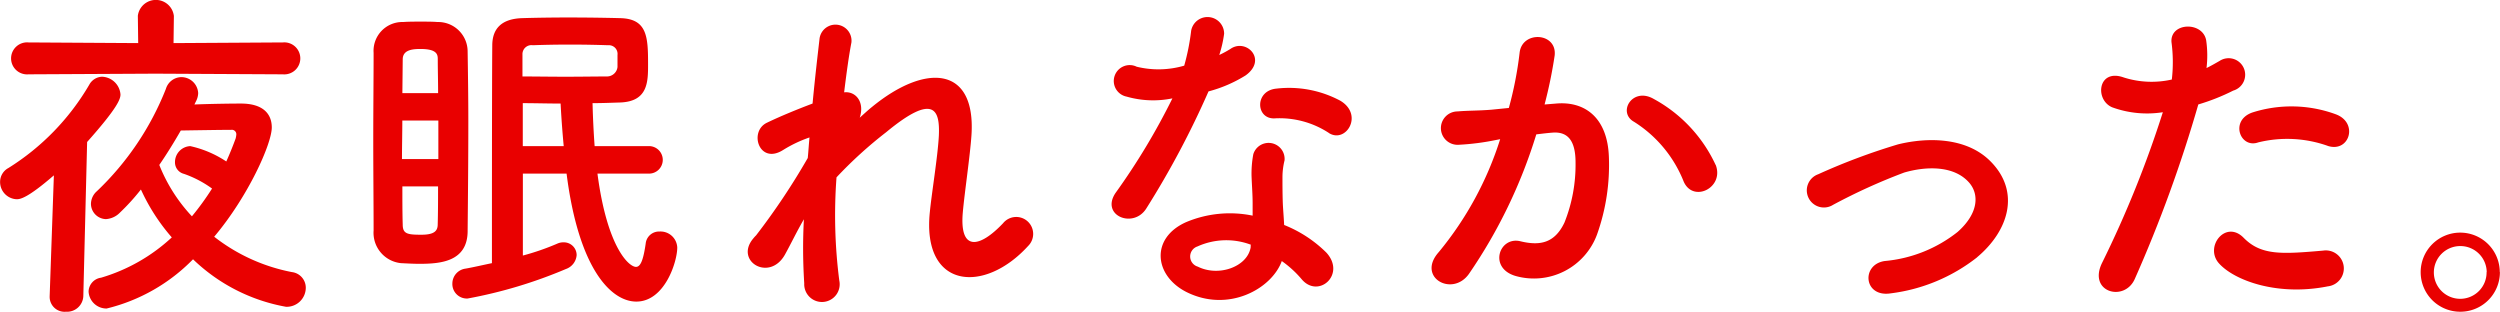 <svg xmlns="http://www.w3.org/2000/svg" width="187.344" height="23.37" viewBox="0 0 187.344 23.37">
  <defs>
    <style>
      .cls-1 {
        fill: #e90000;
        fill-rule: evenodd;
      }
    </style>
  </defs>
  <path id="landing_ad_assets_images_feature-5_hdg_03_pc.svg" data-name="landing/ad/assets_230316/images/feature-5/hdg_03_pc.svg" class="cls-1" d="M414.789,6940.51a1.2,1.2,0,1,0,0-2.39l-8.191.05,0.026-2.03a1.36,1.36,0,0,0-2.7-.02v0.02l0.026,2.03-8.216-.05a1.2,1.2,0,1,0,0,2.39l9.516-.05Zm-6.474,1.95a1.369,1.369,0,0,0,.13-0.54,1.262,1.262,0,0,0-1.275-1.2,1.228,1.228,0,0,0-1.144.88,21.44,21.44,0,0,1-5.174,7.67,1.283,1.283,0,0,0-.442.94,1.153,1.153,0,0,0,1.118,1.15,1.6,1.6,0,0,0,1.066-.5,16.006,16.006,0,0,0,1.56-1.72,14.735,14.735,0,0,0,2.314,3.59,13.333,13.333,0,0,1-5.3,3.02,1.077,1.077,0,0,0-.936,1.04,1.345,1.345,0,0,0,1.352,1.27,13.489,13.489,0,0,0,6.475-3.69,13.437,13.437,0,0,0,6.968,3.56,1.432,1.432,0,0,0,1.482-1.43,1.181,1.181,0,0,0-1.04-1.17,13.639,13.639,0,0,1-5.824-2.65c2.548-3.02,4.316-6.97,4.316-8.19,0-.99-0.624-1.79-2.314-1.79h-0.052c-0.65,0-2.158.02-3.432,0.07Zm-11,14.69v0.06a1.117,1.117,0,0,0,1.222,1.09,1.221,1.221,0,0,0,1.3-1.15l0.286-11.57c2.288-2.57,2.5-3.22,2.5-3.56a1.439,1.439,0,0,0-1.378-1.33,1.132,1.132,0,0,0-.962.6,18.152,18.152,0,0,1-6.058,6.24,1.178,1.178,0,0,0-.624,1.04,1.293,1.293,0,0,0,1.248,1.3c0.26,0,.806-0.08,2.782-1.79Zm12.169-8.08a20.451,20.451,0,0,1-1.508,2.08,12.189,12.189,0,0,1-2.445-3.85c0.572-.83,1.118-1.72,1.612-2.58,1.223-.02,3.121-0.05,3.771-0.05a0.336,0.336,0,0,1,.39.34,1.586,1.586,0,0,1-.052.31c-0.208.57-.442,1.15-0.7,1.72a7.994,7.994,0,0,0-2.7-1.15,1.2,1.2,0,0,0-1.145,1.2,0.888,0.888,0,0,0,.677.88A8.086,8.086,0,0,1,409.485,6949.07Zm32.7-1.12a1.031,1.031,0,1,0,0-2.06h-4.03c-0.078-1.06-.13-2.15-0.156-3.22,0.7,0,1.4-.03,2.08-0.05,2.08-.08,2.08-1.56,2.08-2.86,0-2.03-.052-3.41-2.08-3.46-1.144-.03-2.522-0.05-3.822-0.05s-2.574.02-3.536,0.05c-1.534.05-2.236,0.78-2.236,2.05-0.026,2.86-.026,14.18-0.026,16.31-0.728.15-1.4,0.31-1.977,0.41a1.132,1.132,0,0,0-.988,1.12,1.087,1.087,0,0,0,1.144,1.12A35.056,35.056,0,0,0,436,6955.1a1.2,1.2,0,0,0,.806-1.04,0.958,0.958,0,0,0-.962-0.96,1.094,1.094,0,0,0-.494.1,18.651,18.651,0,0,1-2.574.89v-6.14h3.276c0.91,7.18,3.354,9.59,5.226,9.59,2.132,0,3.068-2.99,3.068-4.05a1.254,1.254,0,0,0-1.326-1.2,1.006,1.006,0,0,0-1.04.91c-0.182,1.25-.39,1.74-0.728,1.74-0.52,0-2.158-1.43-2.886-6.99h3.822Zm-13.547,4.29c0.026-2.55.052-5.41,0.052-8.22,0-1.79-.026-3.59-0.052-5.22a2.211,2.211,0,0,0-2.262-2.21c-0.338-.03-0.806-0.03-1.274-0.03-0.442,0-.91,0-1.3.03a2.16,2.16,0,0,0-2.21,2.31c0,1.92-.026,4.24-0.026,6.58s0.026,4.7.026,6.73a2.288,2.288,0,0,0,2.054,2.45c0.416,0.02.91,0.05,1.378,0.05C426.61,6954.71,428.638,6954.55,428.638,6952.24Zm11.233-12.3a0.793,0.793,0,0,1-.78.73c-0.884,0-2,.02-3.12.02s-2.236-.02-3.224-0.02v-1.64a0.675,0.675,0,0,1,.78-0.7c0.78-.03,1.768-0.05,2.756-0.05,1.014,0,2.028.02,2.886,0.05a0.651,0.651,0,0,1,.7.73v0.88Zm-7.1,5.95v-3.22c0.91,0,1.846.03,2.834,0.03,0.052,1.01.13,2.08,0.234,3.19h-3.068Zm-9.023-3.97,0.026-2.53c0-.7.7-0.78,1.326-0.78,1.248,0,1.3.42,1.3,0.76,0,0.8.026,1.66,0.026,2.55H423.75Zm2.7,4.94h-2.73c0-.97.026-1.93,0.026-2.89h2.7v2.89Zm-0.026,2.05c0,0.99,0,1.95-.026,2.84,0,0.46-.208.78-1.222,0.78-1.04,0-1.4-.06-1.4-0.76-0.026-.88-0.026-1.85-0.026-2.86h2.678Zm27.415,2.45a40.786,40.786,0,0,0,.026,4.81,1.329,1.329,0,1,0,2.626-.21,38.265,38.265,0,0,1-.208-7.73,31.6,31.6,0,0,1,3.718-3.38c3.64-3.01,4.03-1.61,3.952.24-0.078,1.56-.546,4.37-0.676,5.74-0.6,5.75,4.056,6.17,7.358,2.55a1.27,1.27,0,1,0-1.872-1.71c-1.742,1.84-3.276,2.16-3.016-.81,0.13-1.48.546-4.24,0.65-5.8,0.338-5.17-3.432-5.41-7.462-2.1-0.286.23-.6,0.52-0.91,0.8,0.39-1.22-.338-2-1.17-1.9,0.182-1.5.364-2.8,0.546-3.74a1.2,1.2,0,0,0-2.392-.26c-0.13,1.14-.338,2.89-0.52,4.84-1.222.46-2.47,0.98-3.406,1.43-1.4.65-.6,3.19,1.2,2.05a9.551,9.551,0,0,1,1.976-.94c-0.052.52-.078,1.02-0.13,1.54a51.62,51.62,0,0,1-3.874,5.8,2.213,2.213,0,0,0-.208.23c-1.43,1.69,1.2,3.28,2.366,1.22C452.829,6953.28,453.3,6952.29,453.843,6951.36Zm39.344-6.45c1.274,0.8,2.626-1.36.858-2.42a8.149,8.149,0,0,0-4.785-.91c-1.664.15-1.56,2.31-.13,2.23A6.748,6.748,0,0,1,493.187,6944.91Zm-11.727-2.6a50.177,50.177,0,0,1-4.264,7.09c-1.144,1.7,1.352,2.71,2.314,1.15a66.548,66.548,0,0,0,4.654-8.76,10.108,10.108,0,0,0,2.782-1.2c1.664-1.2.026-2.81-1.144-1.98a8.02,8.02,0,0,1-.832.45,8.885,8.885,0,0,0,.364-1.59,1.245,1.245,0,0,0-2.47-.23,16.874,16.874,0,0,1-.52,2.62,6.879,6.879,0,0,1-3.562.08,1.192,1.192,0,1,0-.754,2.24A7.188,7.188,0,0,0,481.46,6942.31Zm8.19,12.19a7.911,7.911,0,0,1,1.482,1.35c1.249,1.51,3.355-.33,1.873-1.97a9.449,9.449,0,0,0-3.173-2.08c-0.026-.57-0.078-1.12-0.1-1.62-0.026-.75-0.026-1.4-0.026-2a5.212,5.212,0,0,1,.156-1.22,1.2,1.2,0,0,0-2.34-.47,7.764,7.764,0,0,0-.13,1.74c0.026,0.65.078,1.3,0.078,1.95v0.92a8.45,8.45,0,0,0-4.992.49c-2.678,1.2-2.392,4,.026,5.23C485.646,6958.4,488.9,6956.58,489.65,6954.5Zm-2.314-1.22c-0.026.08,0,.18-0.026,0.26-0.286,1.4-2.392,2.16-3.952,1.38a0.791,0.791,0,0,1-.026-1.51A5.24,5.24,0,0,1,487.336,6953.28Zm34.83-5.98a10.779,10.779,0,0,0-4.628-4.94c-1.612-.94-2.756,1.01-1.482,1.71a9.37,9.37,0,0,1,3.718,4.48C520.476,6950.16,522.816,6949.01,522.166,6947.3Zm-12.818-4.53a34.279,34.279,0,0,0,.754-3.66c0.208-1.74-2.444-1.9-2.626-.21a27.5,27.5,0,0,1-.806,4.13l-1.3.13c-0.936.08-1.742,0.06-2.548,0.13a1.251,1.251,0,1,0,.078,2.5,18.535,18.535,0,0,0,2.808-.36l0.312-.06a25.145,25.145,0,0,1-4.6,8.46c-1.69,1.89,1.015,3.4,2.263,1.63a38.212,38.212,0,0,0,5.044-10.45c0.416-.05.806-0.1,1.2-0.13,1.2-.1,1.742.65,1.742,2.24a11.663,11.663,0,0,1-.832,4.5c-0.728,1.53-1.82,1.76-3.3,1.4-1.586-.39-2.418,2-0.364,2.6a5.042,5.042,0,0,0,6.11-3.12,15.5,15.5,0,0,0,.884-5.8c-0.1-2.91-1.768-4.19-3.952-4Zm32.409,11.45c2.366-1.98,3.25-4.87,1.066-7.13-1.82-1.9-4.81-1.87-6.994-1.33a47.412,47.412,0,0,0-5.98,2.24,1.282,1.282,0,1,0,1.118,2.29,43.723,43.723,0,0,1,5.33-2.42c1.69-.49,3.744-0.52,4.862.75,0.78,0.89.7,2.32-.858,3.7a10.26,10.26,0,0,1-5.46,2.18c-1.794.26-1.586,2.76,0.468,2.42A13.083,13.083,0,0,0,541.757,6954.22Zm26.271-8.35c1.638,0.54,2.34-1.74.6-2.37a9.64,9.64,0,0,0-6.241-.13c-1.716.6-.91,2.73,0.442,2.24A9.1,9.1,0,0,1,568.028,6945.87Zm0,10.53a1.351,1.351,0,1,0-.338-2.68c-3.043.26-4.629,0.39-5.955-.96-1.352-1.38-2.964.68-1.846,1.92C561.033,6955.96,564.257,6957.15,568.028,6956.4Zm-9.7-13.63a15.651,15.651,0,0,0,2.626-1.04,1.238,1.238,0,1,0-1.014-2.23c-0.312.18-.624,0.36-0.988,0.54a7.917,7.917,0,0,0-.026-2.08c-0.26-1.43-2.7-1.35-2.6.13a11.349,11.349,0,0,1,.026,2.81,6.887,6.887,0,0,1-3.588-.15c-1.95-.71-2.21,1.66-0.884,2.23a7.626,7.626,0,0,0,3.8.37,80.7,80.7,0,0,1-4.55,11.28c-1.092,2.21,1.664,2.97,2.444,1.22A101.63,101.63,0,0,0,558.329,6942.77Zm22.6,12.56a2.964,2.964,0,1,0-2.964,2.97A2.964,2.964,0,0,0,580.931,6955.33Zm-0.988,0a1.976,1.976,0,1,1-1.976-1.95A1.973,1.973,0,0,1,579.943,6955.33Z" transform="translate(-393.594 -6934.94)"/>
</svg>
